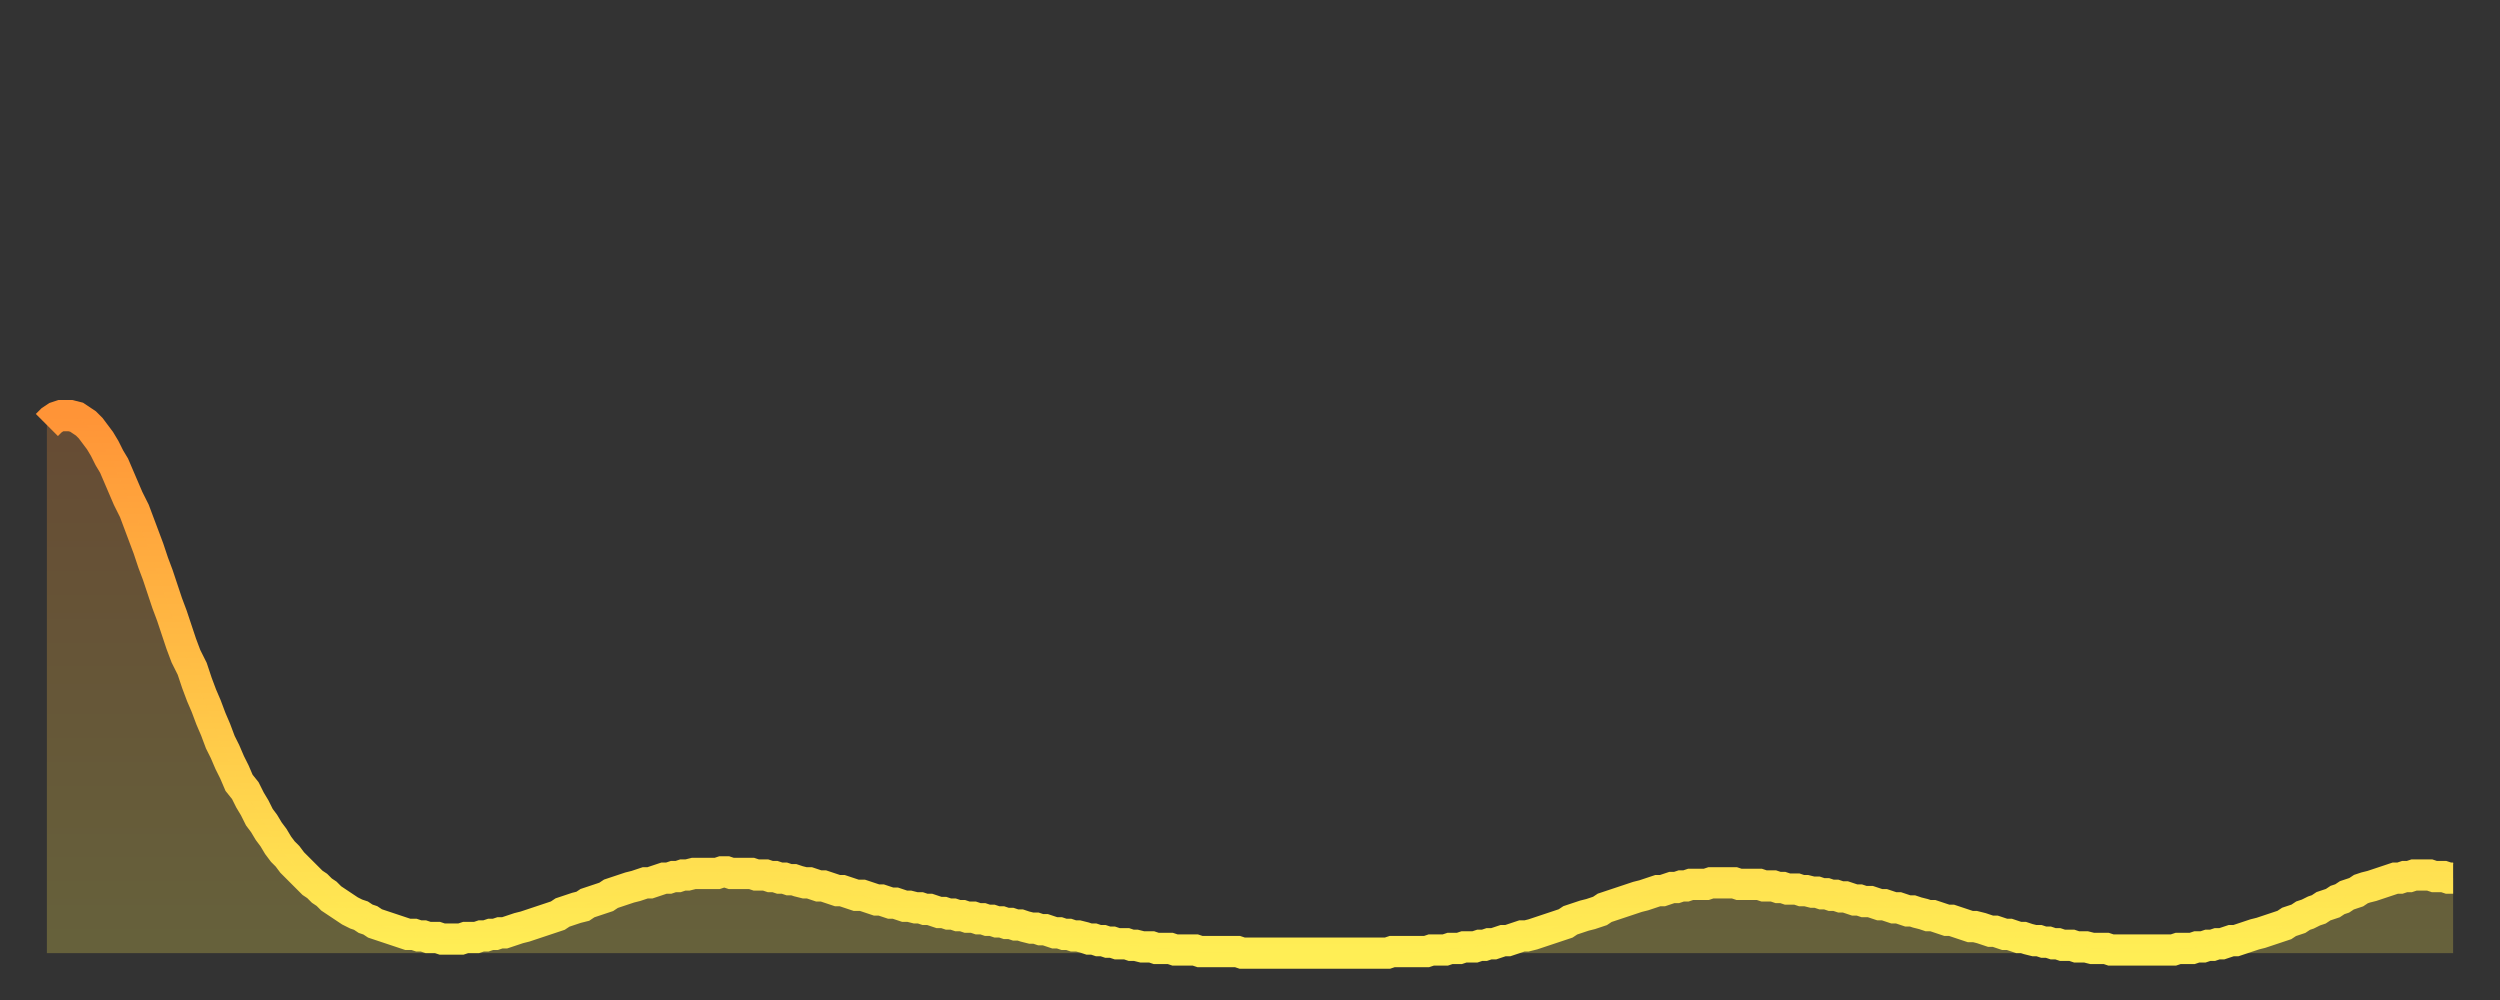 <?xml version="1.0" encoding="utf-8" ?>
<svg baseProfile="full" height="64" version="1.1" width="160" xmlns="http://www.w3.org/2000/svg" xmlns:ev="http://www.w3.org/2001/xml-events" xmlns:xlink="http://www.w3.org/1999/xlink"><rect width="100%" height="100%" fill="#333333" stroke="none"/><defs><linearGradient id="id575856" x1="0" x2="0" y1="0" y2="1"><stop offset="0%" stop-color="#ff9437" /><stop offset="50%" stop-color="#ffc146" /><stop offset="100%" stop-color="#ffee55" /></linearGradient></defs><g transform="translate(3,3)"><g><path d="M 0.0 24.2 0.3 23.9 0.6 23.7 0.9 23.6 1.2 23.6 1.5 23.6 1.9 23.7 2.2 23.9 2.5 24.1 2.8 24.4 3.1 24.8 3.4 25.2 3.7 25.7 4.0 26.3 4.3 26.8 4.6 27.5 4.9 28.2 5.2 28.9 5.6 29.7 5.9 30.5 6.2 31.3 6.5 32.1 6.8 33.0 7.1 33.8 7.4 34.7 7.7 35.6 8.0 36.4 8.3 37.3 8.6 38.2 8.9 39.0 9.3 39.8 9.6 40.7 9.9 41.5 10.2 42.2 10.5 43.0 10.8 43.7 11.1 44.5 11.4 45.1 11.7 45.8 12.0 46.4 12.3 47.1 12.7 47.6 13.0 48.2 13.3 48.7 13.6 49.3 13.9 49.7 14.2 50.2 14.5 50.6 14.8 51.1 15.1 51.5 15.4 51.8 15.7 52.2 16.0 52.5 16.4 52.9 16.7 53.2 17.0 53.5 17.3 53.7 17.6 54.0 17.9 54.2 18.2 54.5 18.5 54.7 18.8 54.9 19.1 55.1 19.4 55.3 19.8 55.5 20.1 55.6 20.4 55.8 20.7 55.9 21.0 56.1 21.3 56.2 21.6 56.3 21.9 56.4 22.2 56.5 22.5 56.6 22.8 56.7 23.1 56.8 23.5 56.8 23.8 56.9 24.1 56.9 24.4 57.0 24.7 57.0 25.0 57.0 25.3 57.1 25.6 57.1 25.9 57.1 26.2 57.1 26.5 57.1 26.8 57.0 27.2 57.0 27.5 57.0 27.8 56.9 28.1 56.9 28.4 56.8 28.7 56.8 29.0 56.7 29.3 56.7 29.6 56.6 29.9 56.5 30.2 56.4 30.6 56.3 30.9 56.2 31.2 56.1 31.5 56.0 31.8 55.9 32.1 55.8 32.4 55.7 32.7 55.6 33.0 55.4 33.3 55.3 33.6 55.2 33.9 55.1 34.3 55.0 34.6 54.8 34.9 54.7 35.2 54.6 35.5 54.5 35.8 54.4 36.1 54.2 36.4 54.1 36.7 54.0 37.0 53.9 37.3 53.8 37.7 53.7 38.0 53.6 38.3 53.5 38.6 53.5 38.9 53.4 39.2 53.3 39.5 53.2 39.8 53.2 40.1 53.1 40.4 53.1 40.7 53.0 41.0 53.0 41.4 52.9 41.7 52.9 42.0 52.9 42.3 52.9 42.6 52.9 42.9 52.9 43.2 52.8 43.5 52.8 43.8 52.9 44.1 52.9 44.4 52.9 44.7 52.9 45.1 52.9 45.4 53.0 45.7 53.0 46.0 53.0 46.3 53.1 46.6 53.1 46.9 53.2 47.2 53.2 47.5 53.3 47.8 53.3 48.1 53.4 48.5 53.5 48.8 53.5 49.1 53.6 49.4 53.7 49.7 53.7 50.0 53.8 50.3 53.9 50.6 54.0 50.9 54.0 51.2 54.1 51.5 54.2 51.8 54.3 52.2 54.3 52.5 54.4 52.8 54.5 53.1 54.6 53.4 54.6 53.7 54.7 54.0 54.8 54.3 54.8 54.6 54.9 54.9 55.0 55.2 55.0 55.6 55.1 55.9 55.1 56.2 55.2 56.5 55.2 56.8 55.3 57.1 55.4 57.4 55.4 57.7 55.5 58.0 55.5 58.3 55.6 58.6 55.6 58.9 55.7 59.3 55.7 59.6 55.8 59.9 55.8 60.2 55.9 60.5 55.9 60.8 56.0 61.1 56.0 61.4 56.1 61.7 56.1 62.0 56.2 62.3 56.2 62.6 56.3 63.0 56.4 63.3 56.4 63.6 56.5 63.9 56.5 64.2 56.6 64.5 56.7 64.8 56.7 65.1 56.8 65.4 56.8 65.7 56.9 66.0 56.9 66.4 57.0 66.7 57.1 67.0 57.1 67.3 57.2 67.6 57.2 67.9 57.3 68.2 57.3 68.5 57.4 68.8 57.4 69.1 57.4 69.4 57.5 69.7 57.5 70.1 57.6 70.4 57.6 70.7 57.6 71.0 57.7 71.3 57.7 71.6 57.7 71.9 57.7 72.2 57.8 72.5 57.8 72.8 57.8 73.1 57.8 73.5 57.8 73.8 57.9 74.1 57.9 74.4 57.9 74.7 57.9 75.0 57.9 75.3 57.9 75.6 57.9 75.9 57.9 76.2 57.9 76.5 58.0 76.8 58.0 77.2 58.0 77.5 58.0 77.8 58.0 78.1 58.0 78.4 58.0 78.7 58.0 79.0 58.0 79.3 58.0 79.6 58.0 79.9 58.0 80.2 58.0 80.5 58.0 80.9 58.0 81.2 58.0 81.5 58.0 81.8 58.0 82.1 58.0 82.4 58.0 82.7 58.0 83.0 58.0 83.3 58.0 83.6 58.0 83.9 58.0 84.3 58.0 84.6 58.0 84.9 58.0 85.2 58.0 85.5 58.0 85.8 58.0 86.1 57.9 86.4 57.9 86.7 57.9 87.0 57.9 87.3 57.9 87.6 57.9 88.0 57.9 88.3 57.9 88.6 57.8 88.9 57.8 89.2 57.8 89.5 57.8 89.8 57.7 90.1 57.7 90.4 57.7 90.7 57.6 91.0 57.6 91.4 57.6 91.7 57.5 92.0 57.5 92.3 57.4 92.6 57.4 92.9 57.3 93.2 57.2 93.5 57.2 93.8 57.1 94.1 57.0 94.4 56.9 94.7 56.9 95.1 56.8 95.4 56.7 95.7 56.6 96.0 56.5 96.3 56.4 96.6 56.3 96.9 56.2 97.2 56.1 97.5 55.9 97.8 55.8 98.1 55.7 98.4 55.6 98.8 55.5 99.1 55.4 99.4 55.3 99.7 55.1 100.0 55.0 100.3 54.9 100.6 54.8 100.9 54.7 101.2 54.6 101.5 54.5 101.8 54.4 102.2 54.3 102.5 54.2 102.8 54.1 103.1 54.0 103.4 54.0 103.7 53.9 104.0 53.8 104.3 53.8 104.6 53.7 104.9 53.7 105.2 53.6 105.5 53.6 105.9 53.6 106.2 53.6 106.5 53.5 106.8 53.5 107.1 53.5 107.4 53.5 107.7 53.5 108.0 53.5 108.3 53.6 108.6 53.6 108.9 53.6 109.3 53.6 109.6 53.6 109.9 53.7 110.2 53.7 110.5 53.7 110.8 53.8 111.1 53.8 111.4 53.9 111.7 53.9 112.0 53.9 112.3 54.0 112.6 54.0 113.0 54.1 113.3 54.1 113.6 54.2 113.9 54.2 114.2 54.3 114.5 54.3 114.8 54.4 115.1 54.4 115.4 54.5 115.7 54.6 116.0 54.6 116.3 54.7 116.7 54.7 117.0 54.8 117.3 54.9 117.6 54.9 117.9 55.0 118.2 55.1 118.5 55.1 118.8 55.2 119.1 55.3 119.4 55.3 119.7 55.4 120.1 55.5 120.4 55.6 120.7 55.6 121.0 55.7 121.3 55.8 121.6 55.9 121.9 55.9 122.2 56.0 122.5 56.1 122.8 56.2 123.1 56.3 123.4 56.3 123.8 56.4 124.1 56.5 124.4 56.6 124.7 56.6 125.0 56.7 125.3 56.8 125.6 56.8 125.9 56.9 126.2 57.0 126.5 57.0 126.8 57.1 127.2 57.2 127.5 57.2 127.8 57.3 128.1 57.3 128.4 57.4 128.7 57.4 129.0 57.5 129.3 57.5 129.6 57.5 129.9 57.6 130.2 57.6 130.5 57.6 130.9 57.7 131.2 57.7 131.5 57.7 131.8 57.7 132.1 57.8 132.4 57.8 132.7 57.8 133.0 57.8 133.3 57.8 133.6 57.8 133.9 57.8 134.2 57.8 134.6 57.8 134.9 57.8 135.2 57.8 135.5 57.8 135.8 57.8 136.1 57.8 136.4 57.7 136.7 57.7 137.0 57.7 137.3 57.7 137.6 57.6 138.0 57.6 138.3 57.5 138.6 57.5 138.9 57.4 139.2 57.4 139.5 57.3 139.8 57.2 140.1 57.2 140.4 57.1 140.7 57.0 141.0 56.9 141.3 56.8 141.7 56.7 142.0 56.6 142.3 56.5 142.6 56.4 142.9 56.3 143.2 56.2 143.5 56.0 143.8 55.9 144.1 55.8 144.4 55.6 144.7 55.5 145.1 55.3 145.4 55.2 145.7 55.0 146.0 54.9 146.3 54.8 146.6 54.6 146.9 54.5 147.2 54.3 147.5 54.2 147.8 54.1 148.1 53.9 148.4 53.8 148.8 53.7 149.1 53.6 149.4 53.5 149.7 53.4 150.0 53.3 150.3 53.2 150.6 53.2 150.9 53.1 151.2 53.1 151.5 53.0 151.8 53.0 152.1 53.0 152.5 53.0 152.8 53.1 153.1 53.1 153.4 53.1 153.7 53.2 154.0 53.2" fill="none" id="graph-curve" opacity="1" stroke="url(#id575856)" stroke-width="2" /><path d="M 0 58 L 0.0 24.2 0.3 23.9 0.6 23.7 0.9 23.6 1.2 23.6 1.5 23.6 1.9 23.7 2.2 23.9 2.5 24.1 2.8 24.4 3.1 24.8 3.4 25.2 3.7 25.7 4.0 26.3 4.3 26.8 4.6 27.5 4.9 28.2 5.2 28.9 5.6 29.7 5.9 30.5 6.2 31.3 6.5 32.1 6.8 33.0 7.1 33.8 7.4 34.7 7.7 35.6 8.0 36.4 8.3 37.3 8.6 38.2 8.9 39.0 9.3 39.8 9.6 40.7 9.9 41.5 10.2 42.2 10.5 43.0 10.8 43.7 11.1 44.5 11.4 45.1 11.7 45.8 12.0 46.4 12.3 47.1 12.7 47.6 13.0 48.2 13.3 48.7 13.6 49.3 13.9 49.7 14.2 50.2 14.5 50.6 14.8 51.1 15.1 51.5 15.4 51.8 15.7 52.2 16.0 52.5 16.4 52.9 16.7 53.2 17.0 53.5 17.3 53.7 17.6 54.0 17.9 54.2 18.2 54.5 18.5 54.7 18.8 54.9 19.1 55.1 19.4 55.3 19.8 55.5 20.1 55.6 20.4 55.8 20.7 55.9 21.0 56.1 21.3 56.2 21.6 56.3 21.9 56.4 22.2 56.5 22.5 56.6 22.8 56.7 23.1 56.8 23.5 56.8 23.8 56.9 24.1 56.9 24.4 57.0 24.7 57.0 25.0 57.0 25.3 57.1 25.6 57.1 25.9 57.1 26.2 57.1 26.5 57.1 26.8 57.0 27.2 57.0 27.5 57.0 27.8 56.9 28.1 56.9 28.4 56.8 28.7 56.8 29.0 56.7 29.3 56.7 29.6 56.6 29.9 56.5 30.2 56.4 30.6 56.3 30.9 56.2 31.2 56.1 31.5 56.0 31.8 55.9 32.1 55.8 32.4 55.7 32.7 55.6 33.0 55.4 33.3 55.3 33.6 55.2 33.9 55.1 34.3 55.0 34.6 54.8 34.9 54.7 35.2 54.6 35.5 54.5 35.8 54.4 36.1 54.2 36.4 54.1 36.7 54.0 37.0 53.9 37.3 53.8 37.7 53.7 38.0 53.6 38.3 53.5 38.6 53.5 38.9 53.4 39.2 53.3 39.5 53.2 39.8 53.2 40.1 53.1 40.4 53.1 40.7 53.0 41.0 53.0 41.4 52.9 41.7 52.9 42.0 52.9 42.3 52.9 42.6 52.9 42.9 52.9 43.2 52.8 43.5 52.8 43.8 52.9 44.1 52.9 44.4 52.9 44.7 52.9 45.1 52.9 45.4 53.0 45.7 53.0 46.0 53.0 46.3 53.1 46.6 53.1 46.9 53.2 47.2 53.2 47.5 53.3 47.8 53.3 48.1 53.4 48.5 53.5 48.8 53.5 49.1 53.6 49.4 53.7 49.7 53.7 50.0 53.8 50.3 53.9 50.6 54.0 50.9 54.0 51.2 54.1 51.5 54.2 51.8 54.3 52.2 54.3 52.5 54.4 52.8 54.5 53.1 54.6 53.4 54.6 53.7 54.7 54.0 54.8 54.3 54.8 54.6 54.9 54.9 55.0 55.2 55.0 55.6 55.1 55.9 55.1 56.2 55.2 56.5 55.2 56.8 55.3 57.1 55.4 57.4 55.4 57.7 55.5 58.0 55.5 58.3 55.6 58.6 55.6 58.9 55.7 59.3 55.7 59.6 55.8 59.9 55.8 60.2 55.9 60.5 55.9 60.8 56.0 61.1 56.0 61.4 56.1 61.7 56.1 62.0 56.2 62.3 56.2 62.6 56.3 63.0 56.4 63.3 56.4 63.6 56.5 63.9 56.5 64.2 56.6 64.5 56.7 64.8 56.7 65.1 56.8 65.4 56.8 65.7 56.9 66.0 56.9 66.4 57.0 66.7 57.1 67.0 57.1 67.3 57.2 67.6 57.2 67.9 57.3 68.2 57.3 68.5 57.4 68.8 57.4 69.1 57.4 69.4 57.5 69.7 57.5 70.1 57.6 70.4 57.6 70.7 57.6 71.0 57.7 71.3 57.7 71.6 57.7 71.9 57.7 72.2 57.8 72.5 57.8 72.8 57.8 73.1 57.8 73.5 57.8 73.8 57.9 74.1 57.9 74.4 57.9 74.7 57.9 75.0 57.9 75.3 57.9 75.6 57.9 75.9 57.9 76.2 57.9 76.5 58.0 76.8 58.0 77.2 58.0 77.5 58.0 77.8 58.0 78.1 58.0 78.4 58.0 78.7 58.0 79.0 58.0 79.3 58.0 79.6 58.0 79.9 58.0 80.2 58.0 80.5 58.0 80.9 58.0 81.2 58.0 81.5 58.0 81.8 58.0 82.1 58.0 82.4 58.0 82.7 58.0 83.0 58.0 83.3 58.0 83.6 58.0 83.9 58.0 84.3 58.0 84.6 58.0 84.9 58.0 85.2 58.0 85.5 58.0 85.8 58.0 86.1 57.9 86.4 57.9 86.7 57.9 87.0 57.9 87.3 57.9 87.6 57.9 88.0 57.9 88.3 57.9 88.6 57.8 88.9 57.8 89.2 57.8 89.5 57.8 89.8 57.7 90.1 57.7 90.4 57.7 90.7 57.6 91.0 57.6 91.4 57.6 91.7 57.5 92.0 57.5 92.3 57.4 92.6 57.4 92.9 57.3 93.2 57.2 93.5 57.2 93.8 57.1 94.1 57.0 94.4 56.9 94.7 56.9 95.1 56.8 95.4 56.7 95.7 56.6 96.0 56.5 96.3 56.4 96.6 56.3 96.9 56.2 97.2 56.1 97.5 55.9 97.8 55.8 98.1 55.7 98.4 55.6 98.8 55.5 99.1 55.4 99.4 55.3 99.7 55.1 100.0 55.0 100.3 54.9 100.6 54.8 100.9 54.7 101.2 54.6 101.5 54.5 101.8 54.4 102.2 54.3 102.5 54.2 102.8 54.1 103.1 54.0 103.4 54.0 103.7 53.9 104.0 53.8 104.3 53.8 104.6 53.7 104.9 53.7 105.2 53.6 105.5 53.6 105.9 53.6 106.2 53.6 106.5 53.5 106.8 53.5 107.1 53.5 107.4 53.5 107.7 53.5 108.0 53.5 108.3 53.6 108.6 53.6 108.9 53.6 109.3 53.6 109.6 53.6 109.9 53.7 110.2 53.7 110.5 53.7 110.8 53.8 111.1 53.8 111.4 53.9 111.7 53.9 112.0 53.9 112.3 54.0 112.6 54.0 113.0 54.1 113.3 54.1 113.6 54.2 113.9 54.2 114.2 54.3 114.5 54.3 114.8 54.4 115.1 54.4 115.4 54.5 115.7 54.6 116.0 54.6 116.3 54.7 116.7 54.7 117.0 54.8 117.3 54.9 117.6 54.9 117.9 55.0 118.2 55.1 118.5 55.1 118.8 55.2 119.1 55.3 119.4 55.3 119.7 55.4 120.1 55.5 120.4 55.6 120.7 55.6 121.0 55.7 121.3 55.8 121.6 55.9 121.9 55.9 122.2 56.0 122.5 56.1 122.8 56.2 123.1 56.3 123.4 56.3 123.8 56.4 124.1 56.5 124.4 56.6 124.7 56.6 125.0 56.7 125.3 56.8 125.6 56.8 125.9 56.9 126.2 57.0 126.5 57.0 126.8 57.1 127.2 57.2 127.5 57.2 127.8 57.3 128.1 57.3 128.4 57.4 128.7 57.4 129.0 57.5 129.3 57.5 129.6 57.5 129.9 57.6 130.2 57.6 130.5 57.6 130.9 57.7 131.2 57.7 131.5 57.7 131.8 57.7 132.1 57.8 132.4 57.8 132.7 57.8 133.0 57.8 133.3 57.8 133.6 57.8 133.9 57.8 134.2 57.8 134.6 57.8 134.9 57.8 135.2 57.8 135.5 57.8 135.8 57.8 136.1 57.8 136.4 57.7 136.7 57.7 137.0 57.7 137.3 57.7 137.6 57.6 138.0 57.6 138.3 57.5 138.6 57.5 138.9 57.4 139.2 57.4 139.5 57.3 139.8 57.2 140.1 57.2 140.4 57.1 140.7 57.0 141.0 56.9 141.3 56.8 141.7 56.7 142.0 56.6 142.3 56.5 142.6 56.4 142.9 56.3 143.2 56.2 143.5 56.0 143.8 55.9 144.1 55.8 144.4 55.6 144.7 55.5 145.1 55.3 145.4 55.2 145.7 55.0 146.0 54.9 146.3 54.8 146.6 54.6 146.9 54.5 147.2 54.3 147.5 54.2 147.8 54.1 148.1 53.9 148.4 53.8 148.8 53.7 149.1 53.6 149.4 53.5 149.7 53.4 150.0 53.3 150.3 53.2 150.6 53.2 150.9 53.1 151.2 53.1 151.5 53.0 151.8 53.0 152.1 53.0 152.5 53.0 152.8 53.1 153.1 53.1 153.4 53.1 153.7 53.2 154.0 53.2 154 58" fill="url(#id575856)" fill-opacity=".25" id="graph-shadow" /></g></g></svg>
